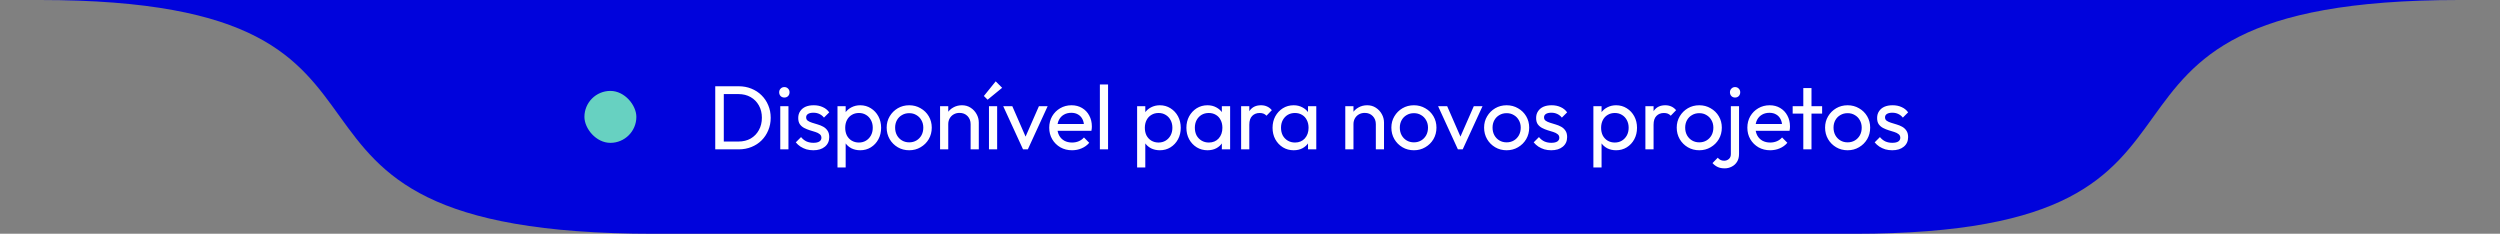 <?xml version="1.0" encoding="UTF-8"?>
<svg xmlns="http://www.w3.org/2000/svg" width="385" height="36" viewBox="0 0 385 36" fill="none">
  <rect x="0" y="0" width="385" height="36" fill="#808080" stroke="none"/>
  <path d="M6.142 0C-61.05 0 446.659 0 378.728 0C310.797 0 352.042 36 285.595 36C219.148 36 121.69 36 100.684 36C30.716 36 73.335 0 6.142 0Z" fill="#0003DC"></path>
  <path d="M111.016 23V21.796H113.718C114.437 21.796 115.067 21.642 115.608 21.334C116.149 21.017 116.569 20.583 116.868 20.032C117.176 19.481 117.33 18.847 117.33 18.128C117.33 17.419 117.176 16.789 116.868 16.238C116.56 15.687 116.135 15.258 115.594 14.95C115.053 14.642 114.427 14.488 113.718 14.488H111.03V13.284H113.746C114.455 13.284 115.109 13.405 115.706 13.648C116.313 13.891 116.835 14.231 117.274 14.67C117.722 15.109 118.067 15.622 118.31 16.21C118.562 16.798 118.688 17.442 118.688 18.142C118.688 18.833 118.562 19.477 118.31 20.074C118.067 20.662 117.727 21.175 117.288 21.614C116.849 22.053 116.327 22.393 115.72 22.636C115.123 22.879 114.474 23 113.774 23H111.016ZM110.148 23V13.284H111.464V23H110.148ZM120.161 23V16.35H121.421V23H120.161ZM120.791 15.02C120.558 15.02 120.367 14.945 120.217 14.796C120.068 14.637 119.993 14.441 119.993 14.208C119.993 13.984 120.068 13.797 120.217 13.648C120.367 13.489 120.558 13.41 120.791 13.41C121.025 13.41 121.216 13.489 121.365 13.648C121.515 13.797 121.589 13.984 121.589 14.208C121.589 14.441 121.515 14.637 121.365 14.796C121.216 14.945 121.025 15.02 120.791 15.02ZM125.252 23.14C124.879 23.14 124.524 23.093 124.188 23C123.861 22.897 123.558 22.757 123.278 22.58C122.998 22.393 122.755 22.174 122.55 21.922L123.362 21.11C123.605 21.409 123.885 21.633 124.202 21.782C124.519 21.922 124.874 21.992 125.266 21.992C125.658 21.992 125.961 21.927 126.176 21.796C126.391 21.656 126.498 21.465 126.498 21.222C126.498 20.979 126.409 20.793 126.232 20.662C126.064 20.522 125.845 20.41 125.574 20.326C125.303 20.233 125.014 20.144 124.706 20.06C124.407 19.967 124.123 19.85 123.852 19.71C123.581 19.57 123.357 19.379 123.18 19.136C123.012 18.893 122.928 18.571 122.928 18.17C122.928 17.769 123.026 17.423 123.222 17.134C123.418 16.835 123.689 16.607 124.034 16.448C124.389 16.289 124.813 16.21 125.308 16.21C125.831 16.21 126.293 16.303 126.694 16.49C127.105 16.667 127.441 16.938 127.702 17.302L126.89 18.114C126.703 17.871 126.47 17.685 126.19 17.554C125.919 17.423 125.611 17.358 125.266 17.358C124.902 17.358 124.622 17.423 124.426 17.554C124.239 17.675 124.146 17.848 124.146 18.072C124.146 18.296 124.23 18.469 124.398 18.59C124.566 18.711 124.785 18.814 125.056 18.898C125.336 18.982 125.625 19.071 125.924 19.164C126.223 19.248 126.507 19.365 126.778 19.514C127.049 19.663 127.268 19.864 127.436 20.116C127.613 20.368 127.702 20.699 127.702 21.11C127.702 21.735 127.478 22.23 127.03 22.594C126.591 22.958 125.999 23.14 125.252 23.14ZM132.473 23.14C131.969 23.14 131.511 23.037 131.101 22.832C130.699 22.617 130.377 22.323 130.135 21.95C129.892 21.577 129.757 21.152 129.729 20.676V18.674C129.757 18.189 129.892 17.764 130.135 17.4C130.387 17.027 130.713 16.737 131.115 16.532C131.525 16.317 131.978 16.21 132.473 16.21C133.079 16.21 133.625 16.364 134.111 16.672C134.605 16.98 134.993 17.395 135.273 17.918C135.553 18.441 135.693 19.029 135.693 19.682C135.693 20.335 135.553 20.923 135.273 21.446C134.993 21.969 134.605 22.384 134.111 22.692C133.625 22.991 133.079 23.14 132.473 23.14ZM128.973 25.786V16.35H130.233V18.1L129.995 19.71L130.233 21.334V25.786H128.973ZM132.263 21.95C132.683 21.95 133.051 21.852 133.369 21.656C133.686 21.46 133.938 21.194 134.125 20.858C134.311 20.513 134.405 20.116 134.405 19.668C134.405 19.229 134.311 18.837 134.125 18.492C133.938 18.147 133.686 17.881 133.369 17.694C133.051 17.498 132.687 17.4 132.277 17.4C131.857 17.4 131.488 17.498 131.171 17.694C130.853 17.881 130.606 18.147 130.429 18.492C130.251 18.837 130.163 19.234 130.163 19.682C130.163 20.121 130.247 20.513 130.415 20.858C130.592 21.194 130.839 21.46 131.157 21.656C131.483 21.852 131.852 21.95 132.263 21.95ZM140.019 23.14C139.366 23.14 138.778 22.986 138.255 22.678C137.733 22.37 137.317 21.955 137.009 21.432C136.701 20.9 136.547 20.307 136.547 19.654C136.547 19.01 136.701 18.431 137.009 17.918C137.317 17.395 137.733 16.98 138.255 16.672C138.778 16.364 139.366 16.21 140.019 16.21C140.663 16.21 141.247 16.364 141.769 16.672C142.301 16.971 142.721 17.381 143.029 17.904C143.337 18.427 143.491 19.01 143.491 19.654C143.491 20.307 143.337 20.9 143.029 21.432C142.721 21.955 142.301 22.37 141.769 22.678C141.247 22.986 140.663 23.14 140.019 23.14ZM140.019 21.922C140.439 21.922 140.813 21.824 141.139 21.628C141.466 21.432 141.723 21.166 141.909 20.83C142.096 20.485 142.189 20.093 142.189 19.654C142.189 19.225 142.091 18.842 141.895 18.506C141.709 18.17 141.452 17.909 141.125 17.722C140.808 17.526 140.439 17.428 140.019 17.428C139.599 17.428 139.226 17.526 138.899 17.722C138.573 17.909 138.316 18.17 138.129 18.506C137.943 18.842 137.849 19.225 137.849 19.654C137.849 20.093 137.943 20.485 138.129 20.83C138.316 21.166 138.573 21.432 138.899 21.628C139.226 21.824 139.599 21.922 140.019 21.922ZM149.475 23V19.122C149.475 18.618 149.316 18.203 148.999 17.876C148.682 17.549 148.271 17.386 147.767 17.386C147.431 17.386 147.132 17.461 146.871 17.61C146.61 17.759 146.404 17.965 146.255 18.226C146.106 18.487 146.031 18.786 146.031 19.122L145.513 18.828C145.513 18.324 145.625 17.876 145.849 17.484C146.073 17.092 146.386 16.784 146.787 16.56C147.188 16.327 147.641 16.21 148.145 16.21C148.649 16.21 149.092 16.336 149.475 16.588C149.867 16.84 150.175 17.171 150.399 17.582C150.623 17.983 150.735 18.413 150.735 18.87V23H149.475ZM144.771 23V16.35H146.031V23H144.771ZM152.301 23V16.35H153.561V23H152.301ZM152.091 15.356L151.517 14.782L153.337 12.528L154.331 13.522L152.091 15.356ZM157.546 23L154.494 16.35H155.894L158.344 21.964H157.532L159.996 16.35H161.34L158.288 23H157.546ZM165.095 23.14C164.432 23.14 163.835 22.991 163.303 22.692C162.771 22.384 162.351 21.969 162.043 21.446C161.735 20.923 161.581 20.331 161.581 19.668C161.581 19.015 161.73 18.427 162.029 17.904C162.337 17.381 162.748 16.971 163.261 16.672C163.784 16.364 164.367 16.21 165.011 16.21C165.627 16.21 166.168 16.35 166.635 16.63C167.111 16.91 167.48 17.297 167.741 17.792C168.012 18.287 168.147 18.847 168.147 19.472C168.147 19.565 168.142 19.668 168.133 19.78C168.124 19.883 168.105 20.004 168.077 20.144H162.463V19.094H167.405L166.943 19.5C166.943 19.052 166.864 18.674 166.705 18.366C166.546 18.049 166.322 17.806 166.033 17.638C165.744 17.461 165.394 17.372 164.983 17.372C164.554 17.372 164.176 17.465 163.849 17.652C163.522 17.839 163.27 18.1 163.093 18.436C162.916 18.772 162.827 19.169 162.827 19.626C162.827 20.093 162.92 20.503 163.107 20.858C163.294 21.203 163.56 21.474 163.905 21.67C164.25 21.857 164.647 21.95 165.095 21.95C165.468 21.95 165.809 21.885 166.117 21.754C166.434 21.623 166.705 21.427 166.929 21.166L167.741 21.992C167.424 22.365 167.032 22.65 166.565 22.846C166.108 23.042 165.618 23.14 165.095 23.14ZM169.381 23V13.004H170.641V23H169.381ZM178.616 23.14C178.112 23.14 177.655 23.037 177.244 22.832C176.843 22.617 176.521 22.323 176.278 21.95C176.036 21.577 175.9 21.152 175.872 20.676V18.674C175.9 18.189 176.036 17.764 176.278 17.4C176.53 17.027 176.857 16.737 177.258 16.532C177.669 16.317 178.122 16.21 178.616 16.21C179.223 16.21 179.769 16.364 180.254 16.672C180.749 16.98 181.136 17.395 181.416 17.918C181.696 18.441 181.836 19.029 181.836 19.682C181.836 20.335 181.696 20.923 181.416 21.446C181.136 21.969 180.749 22.384 180.254 22.692C179.769 22.991 179.223 23.14 178.616 23.14ZM175.116 25.786V16.35H176.376V18.1L176.138 19.71L176.376 21.334V25.786H175.116ZM178.406 21.95C178.826 21.95 179.195 21.852 179.512 21.656C179.83 21.46 180.082 21.194 180.268 20.858C180.455 20.513 180.548 20.116 180.548 19.668C180.548 19.229 180.455 18.837 180.268 18.492C180.082 18.147 179.83 17.881 179.512 17.694C179.195 17.498 178.831 17.4 178.42 17.4C178 17.4 177.632 17.498 177.314 17.694C176.997 17.881 176.75 18.147 176.572 18.492C176.395 18.837 176.306 19.234 176.306 19.682C176.306 20.121 176.39 20.513 176.558 20.858C176.736 21.194 176.983 21.46 177.3 21.656C177.627 21.852 177.996 21.95 178.406 21.95ZM185.953 23.14C185.346 23.14 184.796 22.991 184.301 22.692C183.806 22.384 183.414 21.969 183.125 21.446C182.845 20.923 182.705 20.335 182.705 19.682C182.705 19.029 182.845 18.441 183.125 17.918C183.414 17.395 183.802 16.98 184.287 16.672C184.782 16.364 185.337 16.21 185.953 16.21C186.457 16.21 186.905 16.317 187.297 16.532C187.698 16.737 188.02 17.027 188.263 17.4C188.506 17.764 188.641 18.189 188.669 18.674V20.676C188.641 21.152 188.506 21.577 188.263 21.95C188.03 22.323 187.712 22.617 187.311 22.832C186.919 23.037 186.466 23.14 185.953 23.14ZM186.163 21.95C186.788 21.95 187.292 21.74 187.675 21.32C188.058 20.891 188.249 20.345 188.249 19.682C188.249 19.225 188.16 18.828 187.983 18.492C187.815 18.147 187.572 17.881 187.255 17.694C186.938 17.498 186.569 17.4 186.149 17.4C185.729 17.4 185.356 17.498 185.029 17.694C184.712 17.89 184.46 18.161 184.273 18.506C184.096 18.842 184.007 19.229 184.007 19.668C184.007 20.116 184.096 20.513 184.273 20.858C184.46 21.194 184.716 21.46 185.043 21.656C185.37 21.852 185.743 21.95 186.163 21.95ZM188.165 23V21.208L188.403 19.584L188.165 17.974V16.35H189.439V23H188.165ZM191.133 23V16.35H192.393V23H191.133ZM192.393 19.206L191.917 18.996C191.917 18.147 192.113 17.47 192.505 16.966C192.897 16.462 193.462 16.21 194.199 16.21C194.535 16.21 194.839 16.271 195.109 16.392C195.38 16.504 195.632 16.695 195.865 16.966L195.039 17.82C194.899 17.671 194.745 17.563 194.577 17.498C194.409 17.433 194.213 17.4 193.989 17.4C193.523 17.4 193.14 17.549 192.841 17.848C192.543 18.147 192.393 18.599 192.393 19.206ZM199.222 23.14C198.615 23.14 198.064 22.991 197.57 22.692C197.075 22.384 196.683 21.969 196.394 21.446C196.114 20.923 195.974 20.335 195.974 19.682C195.974 19.029 196.114 18.441 196.394 17.918C196.683 17.395 197.07 16.98 197.556 16.672C198.05 16.364 198.606 16.21 199.222 16.21C199.726 16.21 200.174 16.317 200.566 16.532C200.967 16.737 201.289 17.027 201.532 17.4C201.774 17.764 201.91 18.189 201.938 18.674V20.676C201.91 21.152 201.774 21.577 201.532 21.95C201.298 22.323 200.981 22.617 200.58 22.832C200.188 23.037 199.735 23.14 199.222 23.14ZM199.432 21.95C200.057 21.95 200.561 21.74 200.944 21.32C201.326 20.891 201.518 20.345 201.518 19.682C201.518 19.225 201.429 18.828 201.252 18.492C201.084 18.147 200.841 17.881 200.524 17.694C200.206 17.498 199.838 17.4 199.418 17.4C198.998 17.4 198.624 17.498 198.298 17.694C197.98 17.89 197.728 18.161 197.542 18.506C197.364 18.842 197.276 19.229 197.276 19.668C197.276 20.116 197.364 20.513 197.542 20.858C197.728 21.194 197.985 21.46 198.312 21.656C198.638 21.852 199.012 21.95 199.432 21.95ZM201.434 23V21.208L201.672 19.584L201.434 17.974V16.35H202.708V23H201.434ZM211.878 23V19.122C211.878 18.618 211.72 18.203 211.402 17.876C211.085 17.549 210.674 17.386 210.17 17.386C209.834 17.386 209.536 17.461 209.274 17.61C209.013 17.759 208.808 17.965 208.658 18.226C208.509 18.487 208.434 18.786 208.434 19.122L207.916 18.828C207.916 18.324 208.028 17.876 208.252 17.484C208.476 17.092 208.789 16.784 209.19 16.56C209.592 16.327 210.044 16.21 210.548 16.21C211.052 16.21 211.496 16.336 211.878 16.588C212.27 16.84 212.578 17.171 212.802 17.582C213.026 17.983 213.138 18.413 213.138 18.87V23H211.878ZM207.174 23V16.35H208.434V23H207.174ZM217.742 23.14C217.089 23.14 216.501 22.986 215.978 22.678C215.455 22.37 215.04 21.955 214.732 21.432C214.424 20.9 214.27 20.307 214.27 19.654C214.27 19.01 214.424 18.431 214.732 17.918C215.04 17.395 215.455 16.98 215.978 16.672C216.501 16.364 217.089 16.21 217.742 16.21C218.386 16.21 218.969 16.364 219.492 16.672C220.024 16.971 220.444 17.381 220.752 17.904C221.06 18.427 221.214 19.01 221.214 19.654C221.214 20.307 221.06 20.9 220.752 21.432C220.444 21.955 220.024 22.37 219.492 22.678C218.969 22.986 218.386 23.14 217.742 23.14ZM217.742 21.922C218.162 21.922 218.535 21.824 218.862 21.628C219.189 21.432 219.445 21.166 219.632 20.83C219.819 20.485 219.912 20.093 219.912 19.654C219.912 19.225 219.814 18.842 219.618 18.506C219.431 18.17 219.175 17.909 218.848 17.722C218.531 17.526 218.162 17.428 217.742 17.428C217.322 17.428 216.949 17.526 216.622 17.722C216.295 17.909 216.039 18.17 215.852 18.506C215.665 18.842 215.572 19.225 215.572 19.654C215.572 20.093 215.665 20.485 215.852 20.83C216.039 21.166 216.295 21.432 216.622 21.628C216.949 21.824 217.322 21.922 217.742 21.922ZM224.516 23L221.464 16.35H222.864L225.314 21.964H224.502L226.966 16.35H228.31L225.258 23H224.516ZM232.023 23.14C231.369 23.14 230.781 22.986 230.259 22.678C229.736 22.37 229.321 21.955 229.013 21.432C228.705 20.9 228.551 20.307 228.551 19.654C228.551 19.01 228.705 18.431 229.013 17.918C229.321 17.395 229.736 16.98 230.259 16.672C230.781 16.364 231.369 16.21 232.023 16.21C232.667 16.21 233.25 16.364 233.773 16.672C234.305 16.971 234.725 17.381 235.033 17.904C235.341 18.427 235.495 19.01 235.495 19.654C235.495 20.307 235.341 20.9 235.033 21.432C234.725 21.955 234.305 22.37 233.773 22.678C233.25 22.986 232.667 23.14 232.023 23.14ZM232.023 21.922C232.443 21.922 232.816 21.824 233.143 21.628C233.469 21.432 233.726 21.166 233.913 20.83C234.099 20.485 234.193 20.093 234.193 19.654C234.193 19.225 234.095 18.842 233.899 18.506C233.712 18.17 233.455 17.909 233.129 17.722C232.811 17.526 232.443 17.428 232.023 17.428C231.603 17.428 231.229 17.526 230.903 17.722C230.576 17.909 230.319 18.17 230.133 18.506C229.946 18.842 229.853 19.225 229.853 19.654C229.853 20.093 229.946 20.485 230.133 20.83C230.319 21.166 230.576 21.432 230.903 21.628C231.229 21.824 231.603 21.922 232.023 21.922ZM238.888 23.14C238.515 23.14 238.16 23.093 237.824 23C237.498 22.897 237.194 22.757 236.914 22.58C236.634 22.393 236.392 22.174 236.186 21.922L236.998 21.11C237.241 21.409 237.521 21.633 237.838 21.782C238.156 21.922 238.51 21.992 238.902 21.992C239.294 21.992 239.598 21.927 239.812 21.796C240.027 21.656 240.134 21.465 240.134 21.222C240.134 20.979 240.046 20.793 239.868 20.662C239.7 20.522 239.481 20.41 239.21 20.326C238.94 20.233 238.65 20.144 238.342 20.06C238.044 19.967 237.759 19.85 237.488 19.71C237.218 19.57 236.994 19.379 236.816 19.136C236.648 18.893 236.564 18.571 236.564 18.17C236.564 17.769 236.662 17.423 236.858 17.134C237.054 16.835 237.325 16.607 237.67 16.448C238.025 16.289 238.45 16.21 238.944 16.21C239.467 16.21 239.929 16.303 240.33 16.49C240.741 16.667 241.077 16.938 241.338 17.302L240.526 18.114C240.34 17.871 240.106 17.685 239.826 17.554C239.556 17.423 239.248 17.358 238.902 17.358C238.538 17.358 238.258 17.423 238.062 17.554C237.876 17.675 237.782 17.848 237.782 18.072C237.782 18.296 237.866 18.469 238.034 18.59C238.202 18.711 238.422 18.814 238.692 18.898C238.972 18.982 239.262 19.071 239.56 19.164C239.859 19.248 240.144 19.365 240.414 19.514C240.685 19.663 240.904 19.864 241.072 20.116C241.25 20.368 241.338 20.699 241.338 21.11C241.338 21.735 241.114 22.23 240.666 22.594C240.228 22.958 239.635 23.14 238.888 23.14ZM248.881 23.14C248.377 23.14 247.92 23.037 247.509 22.832C247.108 22.617 246.786 22.323 246.543 21.95C246.3 21.577 246.165 21.152 246.137 20.676V18.674C246.165 18.189 246.3 17.764 246.543 17.4C246.795 17.027 247.122 16.737 247.523 16.532C247.934 16.317 248.386 16.21 248.881 16.21C249.488 16.21 250.034 16.364 250.519 16.672C251.014 16.98 251.401 17.395 251.681 17.918C251.961 18.441 252.101 19.029 252.101 19.682C252.101 20.335 251.961 20.923 251.681 21.446C251.401 21.969 251.014 22.384 250.519 22.692C250.034 22.991 249.488 23.14 248.881 23.14ZM245.381 25.786V16.35H246.641V18.1L246.403 19.71L246.641 21.334V25.786H245.381ZM248.671 21.95C249.091 21.95 249.46 21.852 249.777 21.656C250.094 21.46 250.346 21.194 250.533 20.858C250.72 20.513 250.813 20.116 250.813 19.668C250.813 19.229 250.72 18.837 250.533 18.492C250.346 18.147 250.094 17.881 249.777 17.694C249.46 17.498 249.096 17.4 248.685 17.4C248.265 17.4 247.896 17.498 247.579 17.694C247.262 17.881 247.014 18.147 246.837 18.492C246.66 18.837 246.571 19.234 246.571 19.682C246.571 20.121 246.655 20.513 246.823 20.858C247 21.194 247.248 21.46 247.565 21.656C247.892 21.852 248.26 21.95 248.671 21.95ZM253.39 23V16.35H254.65V23H253.39ZM254.65 19.206L254.174 18.996C254.174 18.147 254.37 17.47 254.762 16.966C255.154 16.462 255.718 16.21 256.456 16.21C256.792 16.21 257.095 16.271 257.366 16.392C257.636 16.504 257.888 16.695 258.122 16.966L257.296 17.82C257.156 17.671 257.002 17.563 256.834 17.498C256.666 17.433 256.47 17.4 256.246 17.4C255.779 17.4 255.396 17.549 255.098 17.848C254.799 18.147 254.65 18.599 254.65 19.206ZM261.688 23.14C261.035 23.14 260.447 22.986 259.924 22.678C259.401 22.37 258.986 21.955 258.678 21.432C258.37 20.9 258.216 20.307 258.216 19.654C258.216 19.01 258.37 18.431 258.678 17.918C258.986 17.395 259.401 16.98 259.924 16.672C260.447 16.364 261.035 16.21 261.688 16.21C262.332 16.21 262.915 16.364 263.438 16.672C263.97 16.971 264.39 17.381 264.698 17.904C265.006 18.427 265.16 19.01 265.16 19.654C265.16 20.307 265.006 20.9 264.698 21.432C264.39 21.955 263.97 22.37 263.438 22.678C262.915 22.986 262.332 23.14 261.688 23.14ZM261.688 21.922C262.108 21.922 262.481 21.824 262.808 21.628C263.135 21.432 263.391 21.166 263.578 20.83C263.765 20.485 263.858 20.093 263.858 19.654C263.858 19.225 263.76 18.842 263.564 18.506C263.377 18.17 263.121 17.909 262.794 17.722C262.477 17.526 262.108 17.428 261.688 17.428C261.268 17.428 260.895 17.526 260.568 17.722C260.241 17.909 259.985 18.17 259.798 18.506C259.611 18.842 259.518 19.225 259.518 19.654C259.518 20.093 259.611 20.485 259.798 20.83C259.985 21.166 260.241 21.432 260.568 21.628C260.895 21.824 261.268 21.922 261.688 21.922ZM265.6 25.926C265.17 25.926 264.811 25.856 264.522 25.716C264.223 25.576 263.957 25.375 263.724 25.114L264.536 24.288C264.666 24.447 264.811 24.563 264.97 24.638C265.119 24.713 265.301 24.75 265.516 24.75C265.796 24.75 266.038 24.661 266.244 24.484C266.449 24.316 266.552 24.059 266.552 23.714V16.35H267.812V23.7C267.812 24.185 267.709 24.591 267.504 24.918C267.298 25.245 267.028 25.492 266.692 25.66C266.356 25.837 265.992 25.926 265.6 25.926ZM267.196 15.02C266.972 15.02 266.785 14.945 266.636 14.796C266.486 14.637 266.412 14.441 266.412 14.208C266.412 13.984 266.486 13.797 266.636 13.648C266.785 13.489 266.972 13.41 267.196 13.41C267.429 13.41 267.62 13.489 267.77 13.648C267.919 13.797 267.994 13.984 267.994 14.208C267.994 14.441 267.919 14.637 267.77 14.796C267.62 14.945 267.429 15.02 267.196 15.02ZM272.606 23.14C271.944 23.14 271.346 22.991 270.814 22.692C270.282 22.384 269.862 21.969 269.554 21.446C269.246 20.923 269.092 20.331 269.092 19.668C269.092 19.015 269.242 18.427 269.54 17.904C269.848 17.381 270.259 16.971 270.772 16.672C271.295 16.364 271.878 16.21 272.522 16.21C273.138 16.21 273.68 16.35 274.146 16.63C274.622 16.91 274.991 17.297 275.252 17.792C275.523 18.287 275.658 18.847 275.658 19.472C275.658 19.565 275.654 19.668 275.644 19.78C275.635 19.883 275.616 20.004 275.588 20.144H269.974V19.094H274.916L274.454 19.5C274.454 19.052 274.375 18.674 274.216 18.366C274.058 18.049 273.834 17.806 273.544 17.638C273.255 17.461 272.905 17.372 272.494 17.372C272.065 17.372 271.687 17.465 271.36 17.652C271.034 17.839 270.782 18.1 270.604 18.436C270.427 18.772 270.338 19.169 270.338 19.626C270.338 20.093 270.432 20.503 270.618 20.858C270.805 21.203 271.071 21.474 271.416 21.67C271.762 21.857 272.158 21.95 272.606 21.95C272.98 21.95 273.32 21.885 273.628 21.754C273.946 21.623 274.216 21.427 274.44 21.166L275.252 21.992C274.935 22.365 274.543 22.65 274.076 22.846C273.619 23.042 273.129 23.14 272.606 23.14ZM277.709 23V13.564H278.969V23H277.709ZM276.071 17.498V16.35H280.607V17.498H276.071ZM284.534 23.14C283.881 23.14 283.293 22.986 282.77 22.678C282.248 22.37 281.832 21.955 281.524 21.432C281.216 20.9 281.062 20.307 281.062 19.654C281.062 19.01 281.216 18.431 281.524 17.918C281.832 17.395 282.248 16.98 282.77 16.672C283.293 16.364 283.881 16.21 284.534 16.21C285.178 16.21 285.762 16.364 286.284 16.672C286.816 16.971 287.236 17.381 287.544 17.904C287.852 18.427 288.006 19.01 288.006 19.654C288.006 20.307 287.852 20.9 287.544 21.432C287.236 21.955 286.816 22.37 286.284 22.678C285.762 22.986 285.178 23.14 284.534 23.14ZM284.534 21.922C284.954 21.922 285.328 21.824 285.654 21.628C285.981 21.432 286.238 21.166 286.424 20.83C286.611 20.485 286.704 20.093 286.704 19.654C286.704 19.225 286.606 18.842 286.41 18.506C286.224 18.17 285.967 17.909 285.64 17.722C285.323 17.526 284.954 17.428 284.534 17.428C284.114 17.428 283.741 17.526 283.414 17.722C283.088 17.909 282.831 18.17 282.644 18.506C282.458 18.842 282.364 19.225 282.364 19.654C282.364 20.093 282.458 20.485 282.644 20.83C282.831 21.166 283.088 21.432 283.414 21.628C283.741 21.824 284.114 21.922 284.534 21.922ZM291.4 23.14C291.027 23.14 290.672 23.093 290.336 23C290.009 22.897 289.706 22.757 289.426 22.58C289.146 22.393 288.903 22.174 288.698 21.922L289.51 21.11C289.753 21.409 290.033 21.633 290.35 21.782C290.667 21.922 291.022 21.992 291.414 21.992C291.806 21.992 292.109 21.927 292.324 21.796C292.539 21.656 292.646 21.465 292.646 21.222C292.646 20.979 292.557 20.793 292.38 20.662C292.212 20.522 291.993 20.41 291.722 20.326C291.451 20.233 291.162 20.144 290.854 20.06C290.555 19.967 290.271 19.85 290 19.71C289.729 19.57 289.505 19.379 289.328 19.136C289.16 18.893 289.076 18.571 289.076 18.17C289.076 17.769 289.174 17.423 289.37 17.134C289.566 16.835 289.837 16.607 290.182 16.448C290.537 16.289 290.961 16.21 291.456 16.21C291.979 16.21 292.441 16.303 292.842 16.49C293.253 16.667 293.589 16.938 293.85 17.302L293.038 18.114C292.851 17.871 292.618 17.685 292.338 17.554C292.067 17.423 291.759 17.358 291.414 17.358C291.05 17.358 290.77 17.423 290.574 17.554C290.387 17.675 290.294 17.848 290.294 18.072C290.294 18.296 290.378 18.469 290.546 18.59C290.714 18.711 290.933 18.814 291.204 18.898C291.484 18.982 291.773 19.071 292.072 19.164C292.371 19.248 292.655 19.365 292.926 19.514C293.197 19.663 293.416 19.864 293.584 20.116C293.761 20.368 293.85 20.699 293.85 21.11C293.85 21.735 293.626 22.23 293.178 22.594C292.739 22.958 292.147 23.14 291.4 23.14Z" fill="white"></path>
  <rect x="90" y="14" width="8" height="8" rx="4" fill="#67D1C1"></rect>
</svg>

